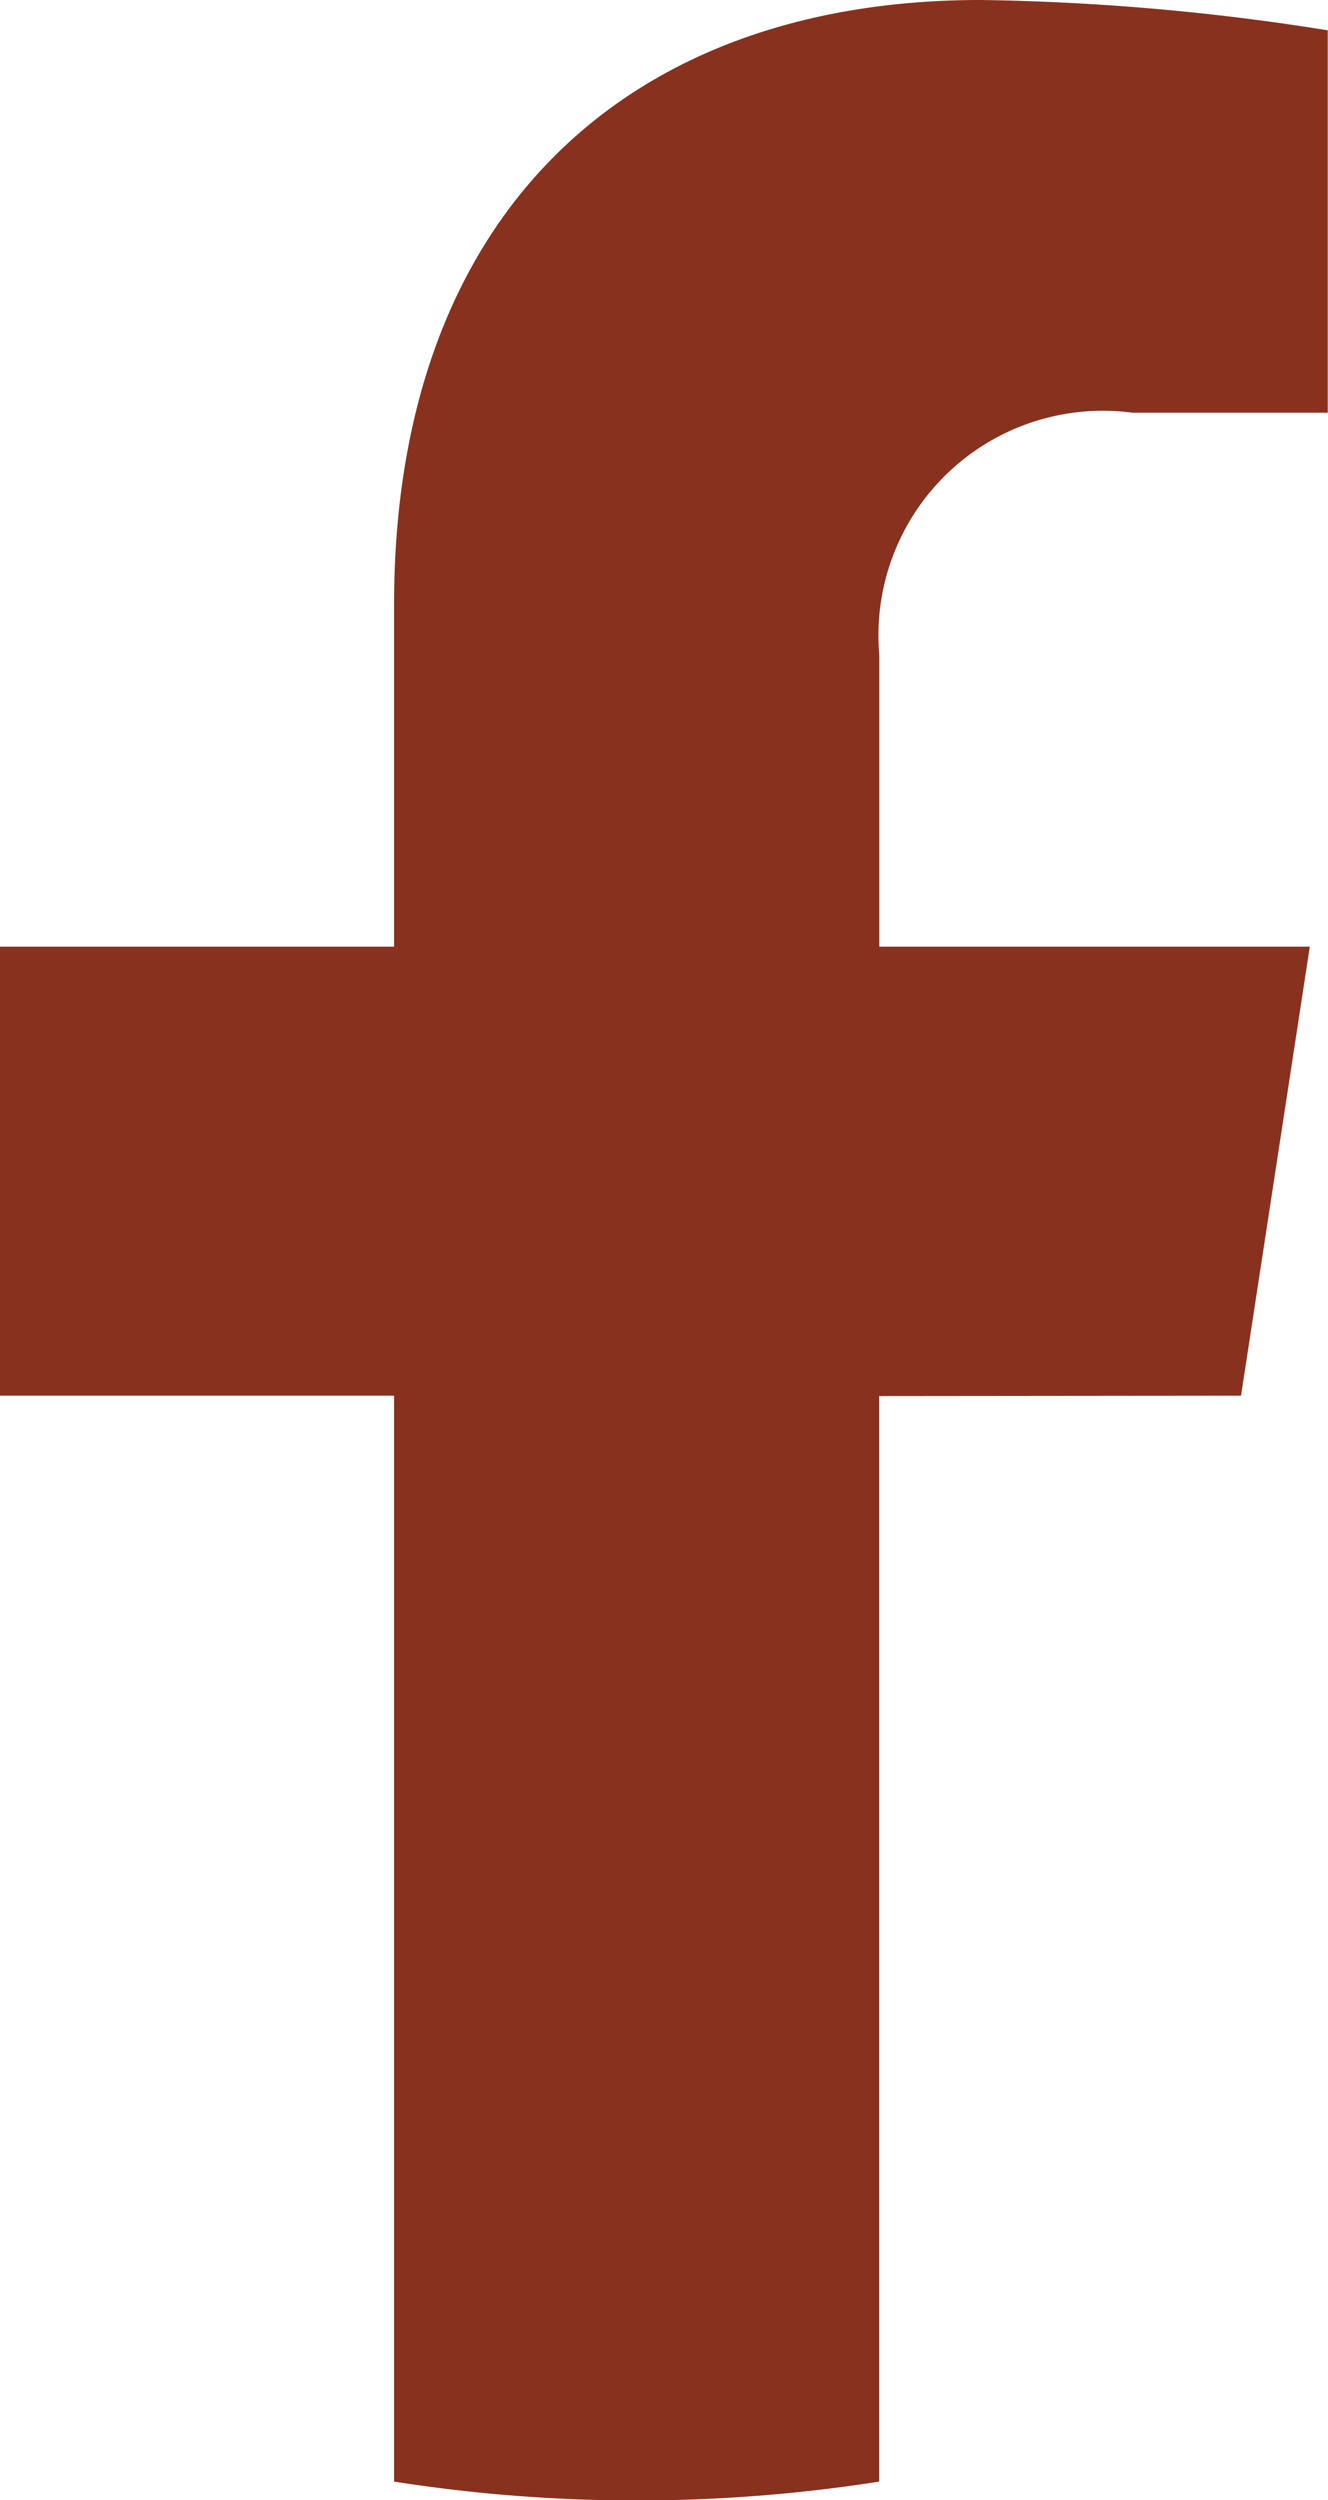 <?xml version="1.0" encoding="UTF-8"?> <svg xmlns="http://www.w3.org/2000/svg" width="10.871" height="20.451" viewBox="0 0 10.871 20.451"><path fill="#87311e" d="m10.159 11.417.563-3.673H7.198V5.36a1.837 1.837 0 0 1 2.071-1.984h1.6V.248A19.541 19.541 0 0 0 8.026 0c-2.9 0-4.8 1.759-4.8 4.944v2.8H-.001v3.673h3.227V20.3a12.846 12.846 0 0 0 3.971 0v-8.88Z"></path></svg> 